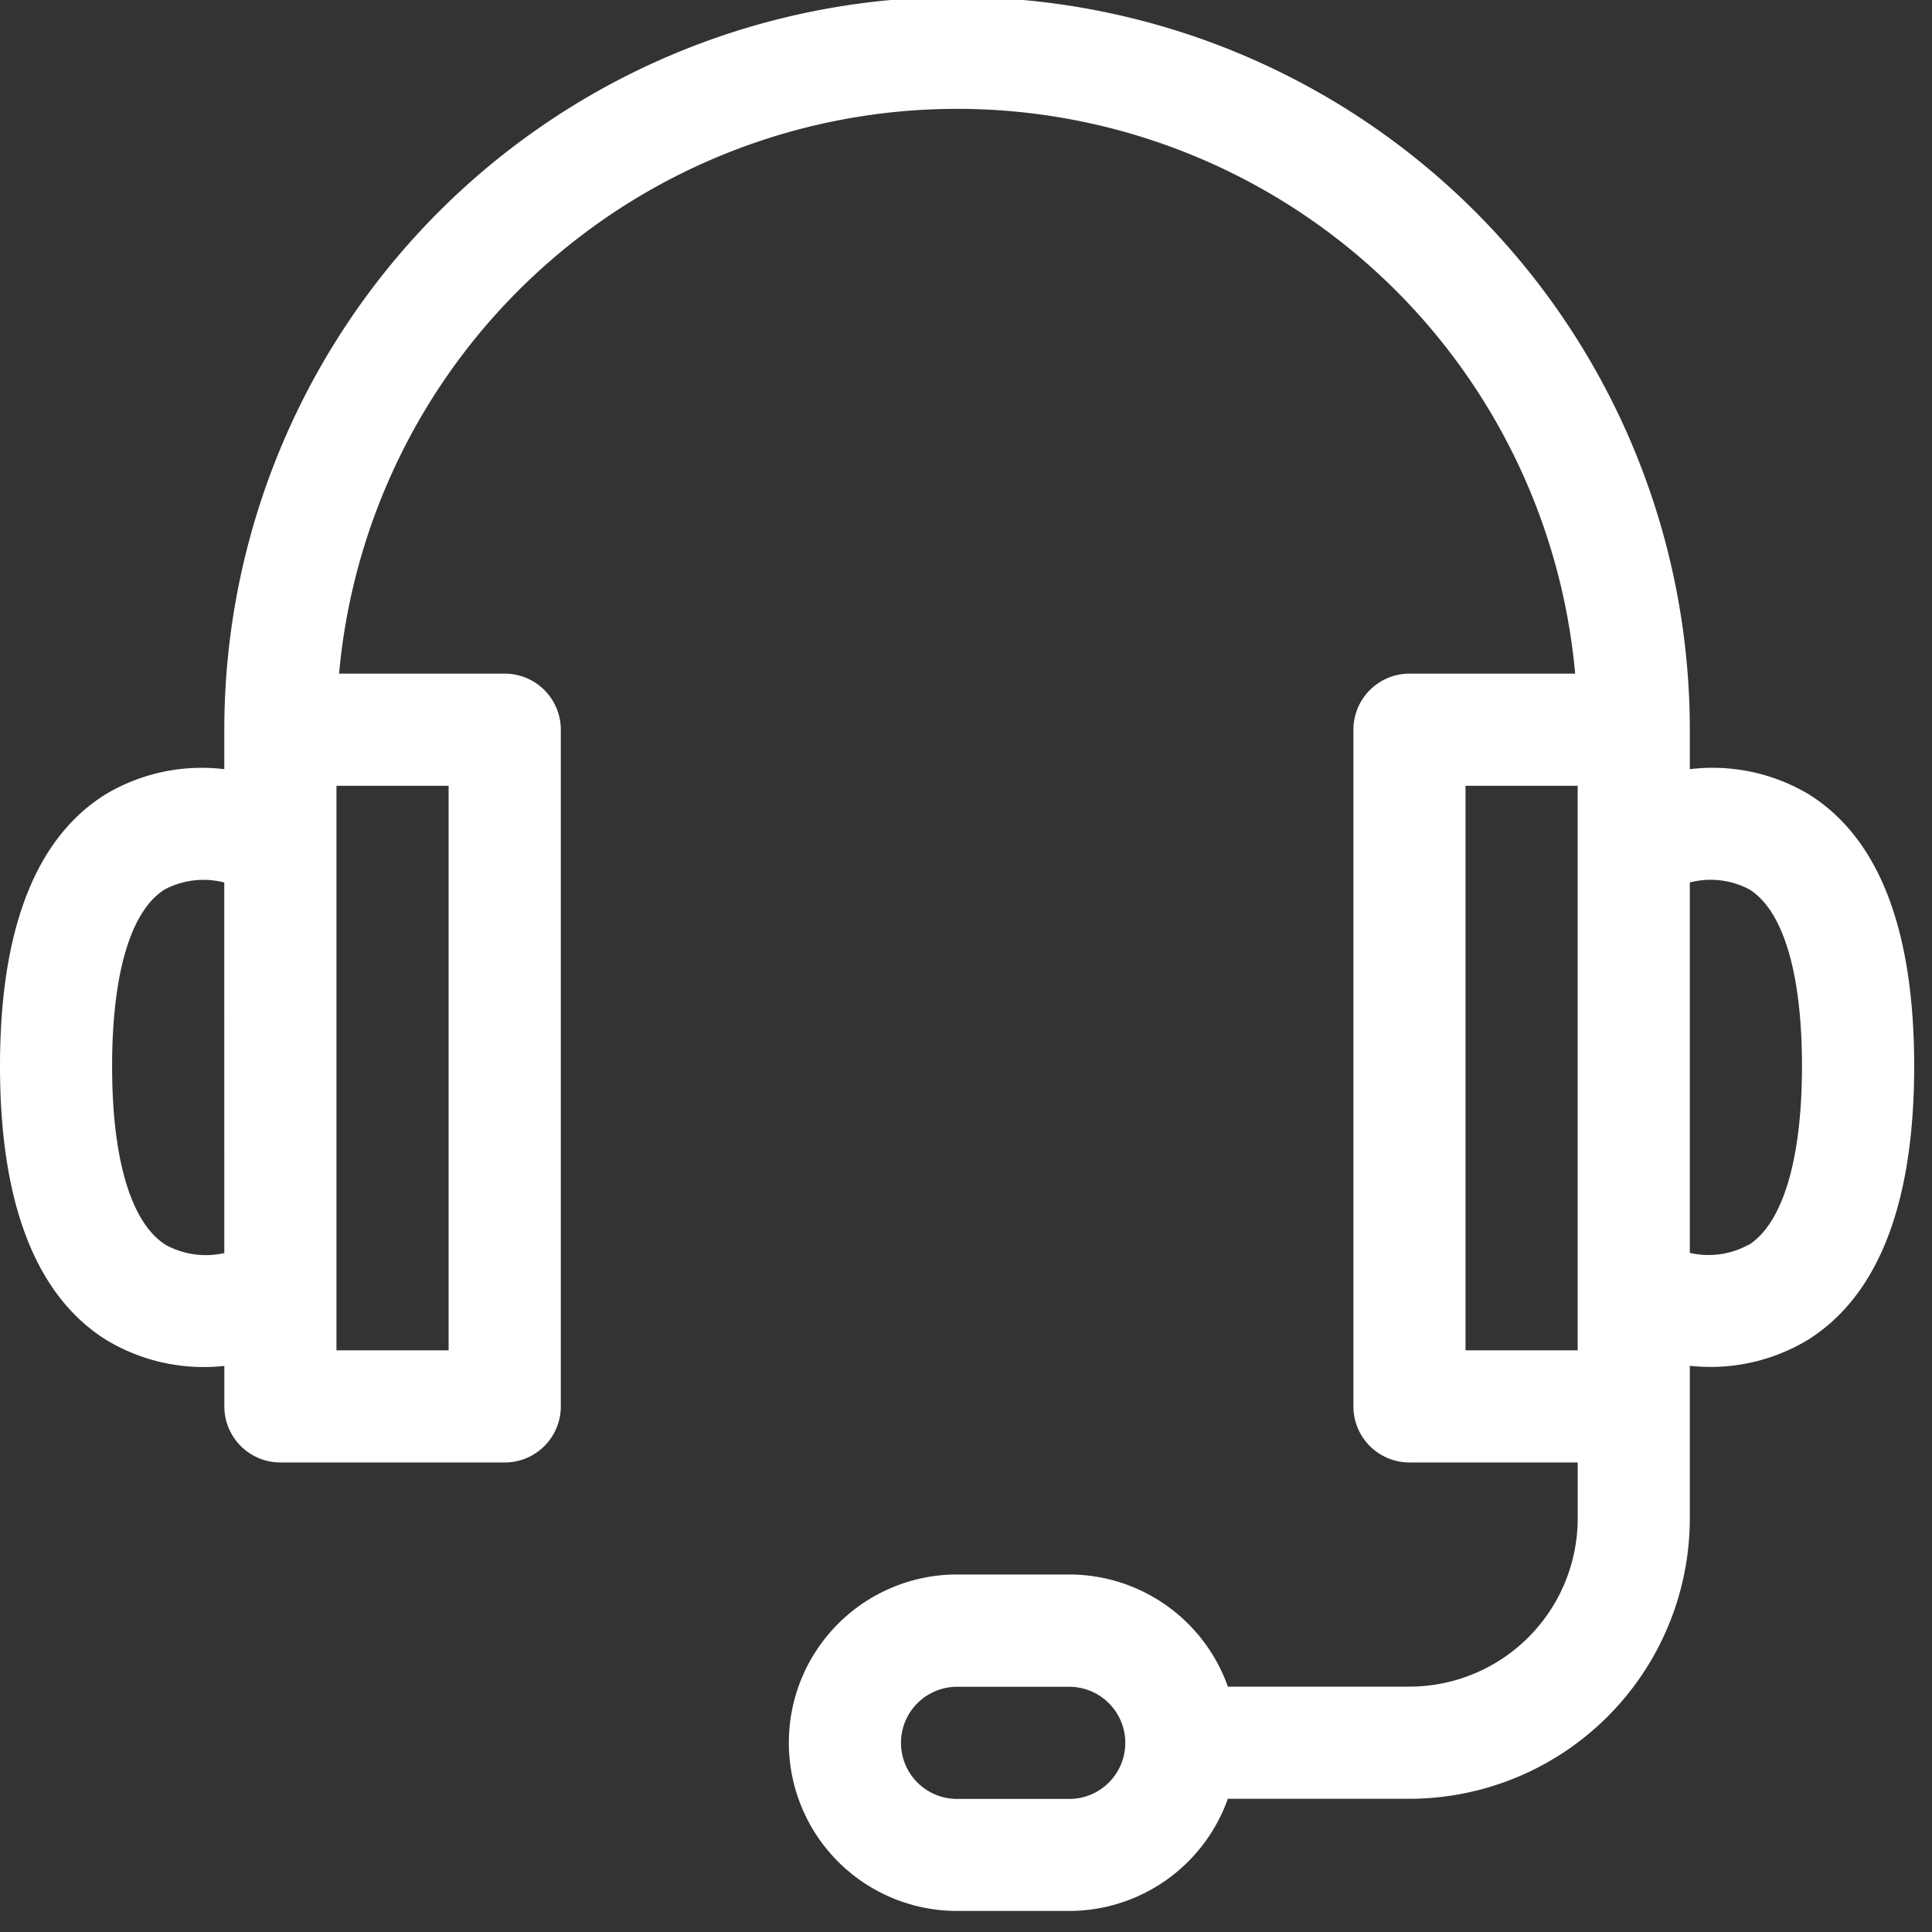 <svg xmlns="http://www.w3.org/2000/svg" xmlns:xlink="http://www.w3.org/1999/xlink" width="40" height="40" viewBox="0 0 40 40">
  <rect x="0" y="0" width="40" height="40" fill="#333333" stroke="none"/>
  <defs>
    <clipPath id="clip-path">
      <rect id="Rectangle_2548" data-name="Rectangle 2548" width="40" height="40" transform="translate(0 0.001)" fill="none"/>
    </clipPath>
  </defs>
  <g id="Group_2817" data-name="Group 2817" transform="translate(0 -0.145)">
    <g id="Group_2816" data-name="Group 2816" transform="translate(0 0.144)" clip-path="url(#clip-path)">
      <path id="Path_1683" data-name="Path 1683" d="M37.435,16.5a3.886,3.886,0,0,0-2.449-.512v-.816a15.171,15.171,0,1,0-30.342,0v.816A3.886,3.886,0,0,0,2.2,16.5C.739,17.4,0,19.3,0,22.137s.74,4.753,2.2,5.668a3.906,3.906,0,0,0,2.445.538v.838a1.161,1.161,0,0,0,1.161,1.161h4.644a1.161,1.161,0,0,0,1.161-1.161V15.171a1.161,1.161,0,0,0-1.161-1.161H7.02a12.848,12.848,0,0,1,25.592,0h-3.43a1.161,1.161,0,0,0-1.161,1.161v14.01a1.161,1.161,0,0,0,1.161,1.161h3.483V31.5a3.487,3.487,0,0,1-3.483,3.483h-3.76a3.489,3.489,0,0,0-3.284-2.322H19.815a3.483,3.483,0,0,0,0,6.966h2.322a3.489,3.489,0,0,0,3.284-2.322h3.76A5.812,5.812,0,0,0,34.986,31.5v-3.16a3.9,3.9,0,0,0,2.445-.537c1.459-.916,2.2-2.823,2.2-5.668s-.739-4.738-2.2-5.638M4.644,26.006a1.729,1.729,0,0,1-1.211-.168c-.717-.449-1.112-1.764-1.112-3.7,0-1.919.386-3.218,1.086-3.658a1.718,1.718,0,0,1,1.236-.146ZM9.288,28.02H6.966V16.332H9.288Zm12.849,9.288H19.815a1.161,1.161,0,0,1,0-2.322h2.322a1.161,1.161,0,1,1,0,2.322M32.664,28.02H30.342V16.332h2.322Zm3.541-2.187a1.728,1.728,0,0,1-1.219.17v-7.67a1.718,1.718,0,0,1,1.236.146c.7.441,1.086,1.74,1.086,3.658s-.392,3.242-1.1,3.7" transform="translate(0 -0.062)" fill="#fff"/>
    </g>
  </g>
</svg>
